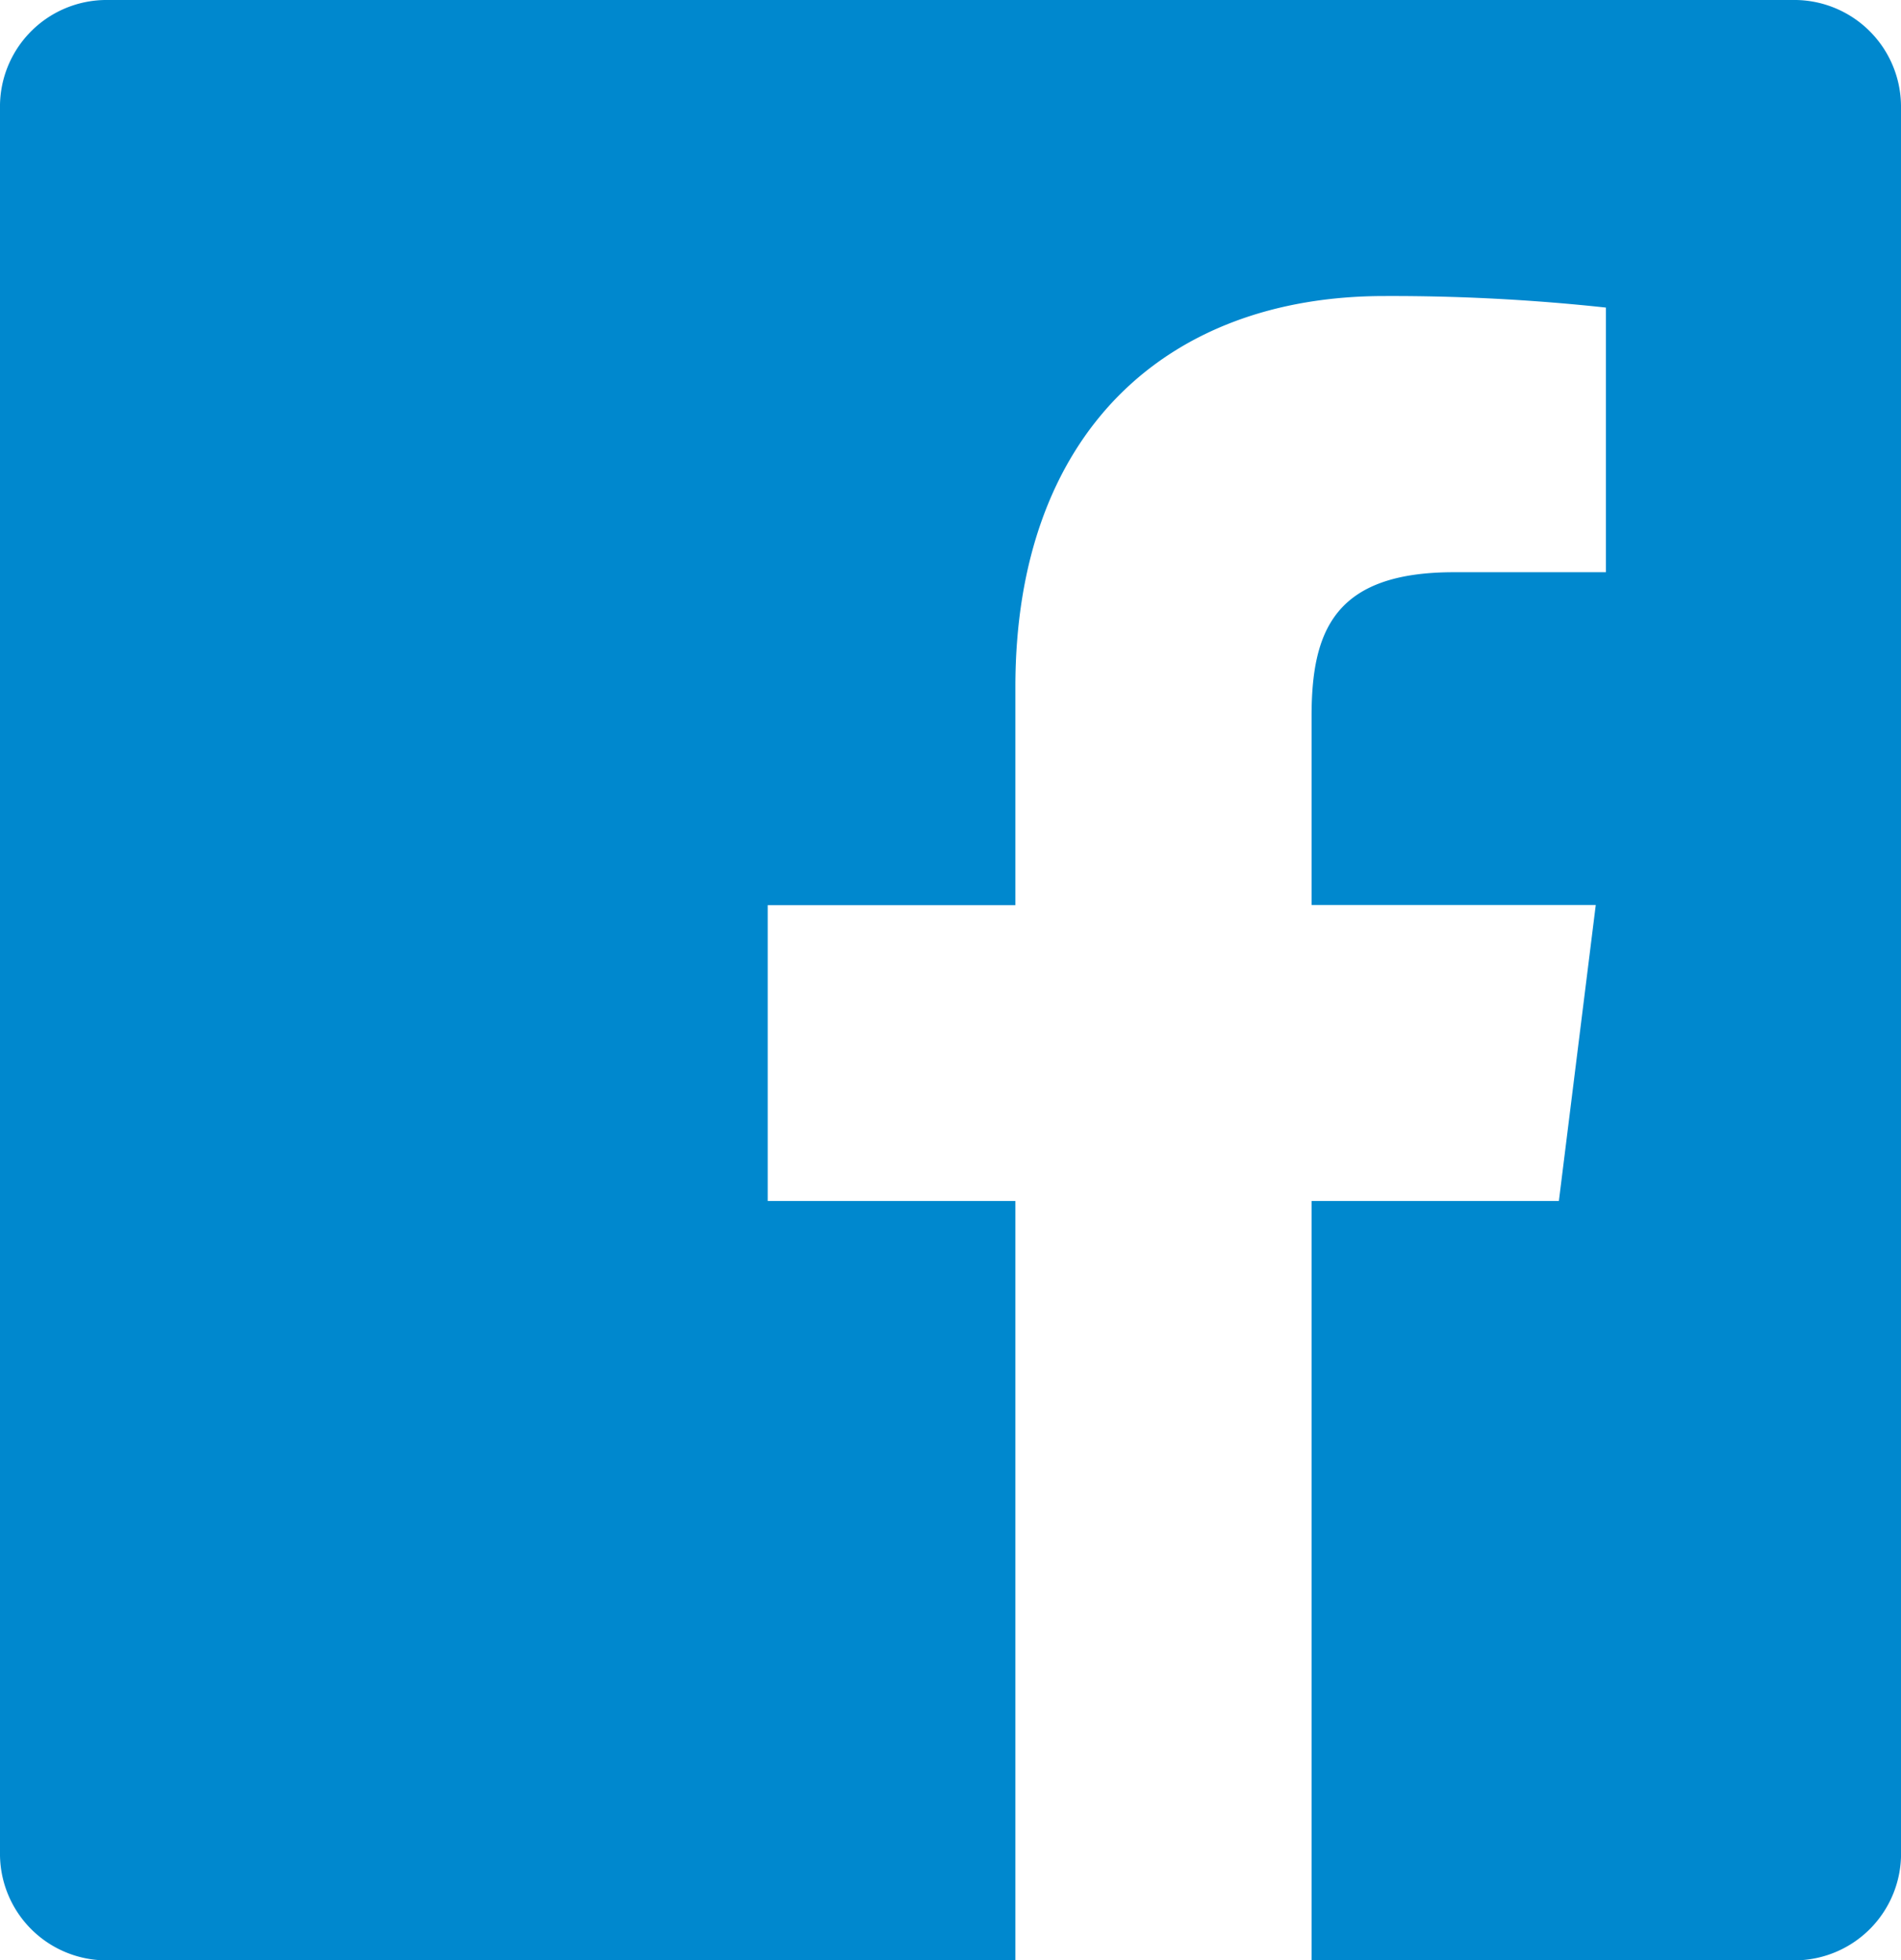 <svg xmlns="http://www.w3.org/2000/svg" xmlns:xlink="http://www.w3.org/1999/xlink" width="35.306" height="36.399" viewBox="0 0 35.306 36.399"><defs><clipPath id="a"><rect width="35.306" height="36.4" fill="#0088ce"/></clipPath></defs><g transform="translate(0 0)" clip-path="url(#a)"><path d="M35.306,34.389V2.009A1.982,1.982,0,0,0,33.359,0H1.948A1.979,1.979,0,0,0,0,2.009V34.389A1.979,1.979,0,0,0,1.948,36.4h16.91V22.3h-4.6V16.808h4.6V12.757c0-4.7,2.785-7.26,6.853-7.26a37.02,37.02,0,0,1,4.114.214v4.914l-2.825,0c-2.21,0-2.641,1.082-2.641,2.672v3.507h5.278L28.952,22.3H24.359V36.4h9a1.982,1.982,0,0,0,1.948-2.009" transform="translate(0 0)" fill="#0088ce"/></g></svg>